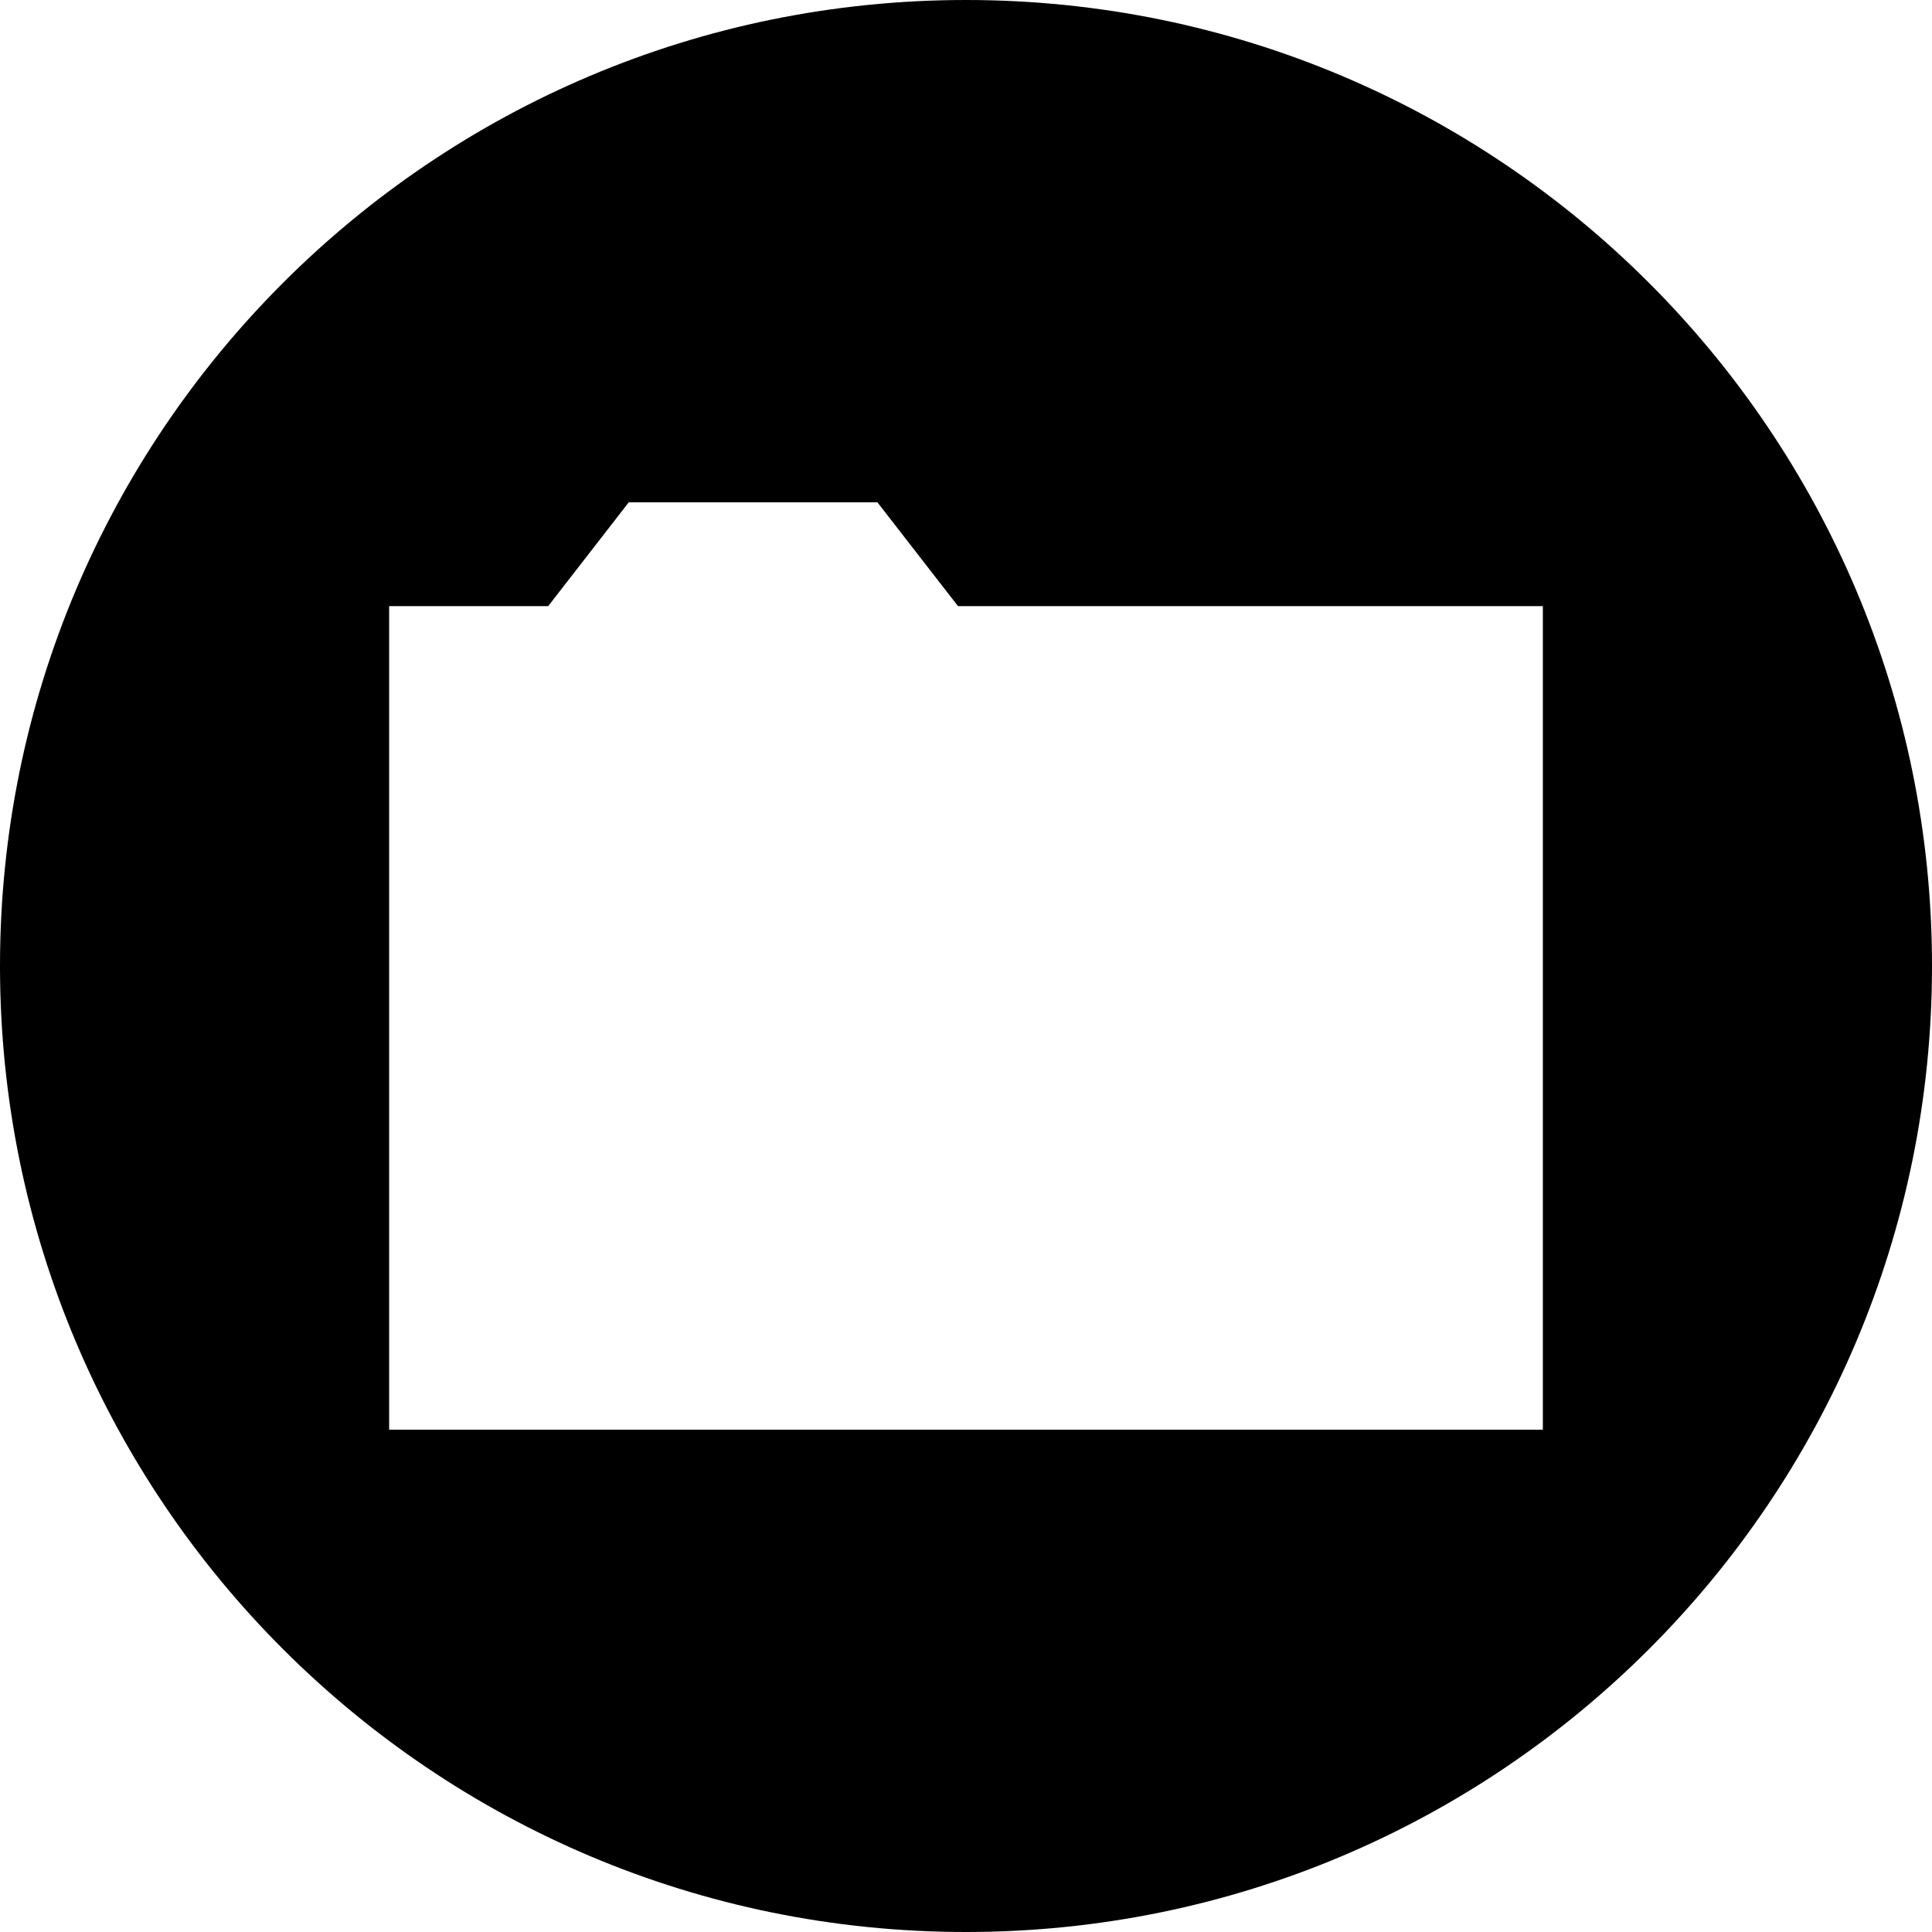 <?xml version="1.0" encoding="UTF-8" standalone="no"?>
<!-- Generator: IcoMoon.io -->

<svg
   xmlns:dc="http://purl.org/dc/elements/1.1/"
   xmlns:cc="http://creativecommons.org/ns#"
   xmlns:rdf="http://www.w3.org/1999/02/22-rdf-syntax-ns#"
   xmlns:svg="http://www.w3.org/2000/svg"
   xmlns="http://www.w3.org/2000/svg"
   xmlns:sodipodi="http://sodipodi.sourceforge.net/DTD/sodipodi-0.dtd"
   xmlns:inkscape="http://www.inkscape.org/namespaces/inkscape"
   id="svg2"
   version="1.1"
   data-tags="remove-circle, cancel, close, remove, delete"
   height="1200"
   width="1200"
   data-du=""
   viewBox="0 0 1200 1200"
   inkscape:version="0.48.4 r9939"
   sodipodi:docname="folder-sign.svg">
  <defs
     id="defs32" />
  <sodipodi:namedview
     pagecolor="#ffffff"
     bordercolor="#666666"
     borderopacity="1"
     objecttolerance="10"
     gridtolerance="10"
     guidetolerance="10"
     inkscape:pageopacity="0"
     inkscape:pageshadow="2"
     inkscape:window-width="1535"
     inkscape:window-height="876"
     id="namedview30"
     showgrid="false"
     inkscape:zoom="0.37249375"
     inkscape:cx="834.3864"
     inkscape:cy="516.88757"
     inkscape:window-x="65"
     inkscape:window-y="24"
     inkscape:window-maximized="1"
     inkscape:current-layer="svg2" />
  <path
     id="path8836"
     d="M 600,5.45e-5 C 268.629,5.45e-5 -1e-5,268.629 -1e-5,600 -1e-5,931.371 268.629,1200 600,1200 931.371,1200 1200,931.371 1200,600 1200,268.629 931.371,5.45e-5 600,5.45e-5 z M 390.527,312.012 l 154.468,0 50.024,64.453 363.281,0 0,511.523 -716.602,0 0,-511.523 98.804,0 50.024,-64.453 z"
     inkscape:connector-curvature="0" />
</svg>
